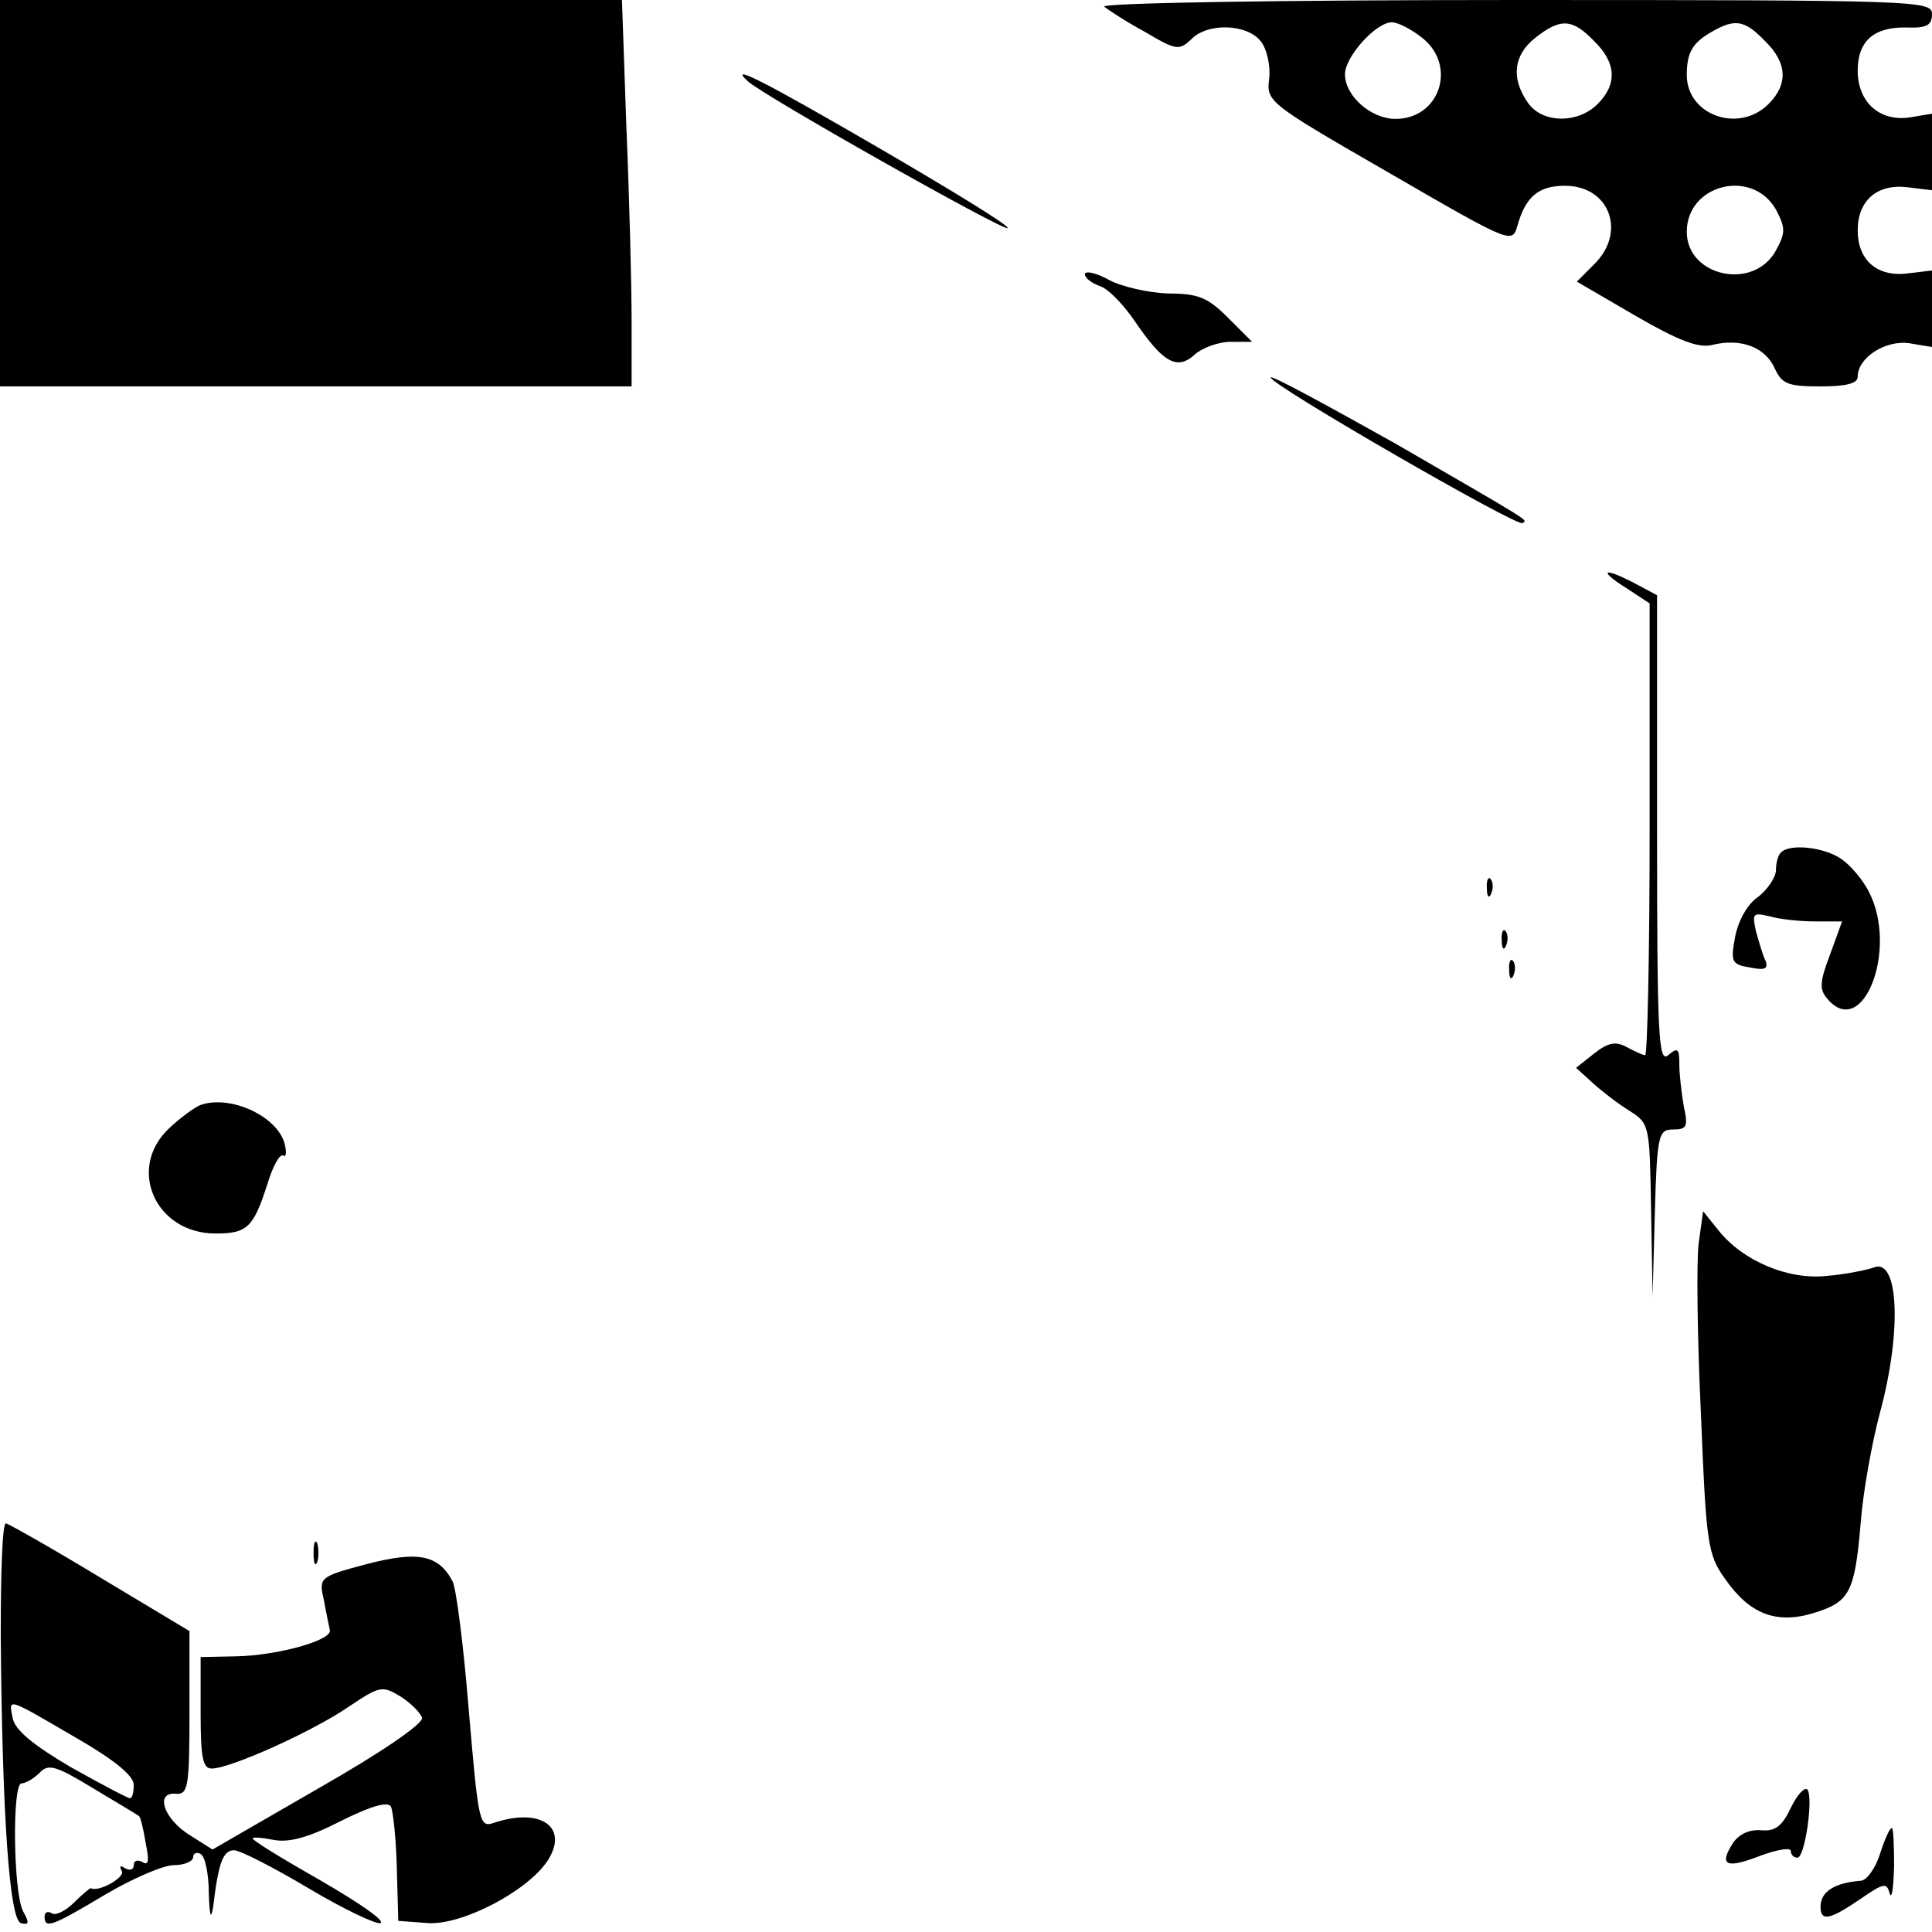 <?xml version="1.0" standalone="no"?>
<!DOCTYPE svg PUBLIC "-//W3C//DTD SVG 20010904//EN"
 "http://www.w3.org/TR/2001/REC-SVG-20010904/DTD/svg10.dtd">
<svg version="1.0" xmlns="http://www.w3.org/2000/svg"
 width="260pt" height="260pt" viewBox="0 0 260 260"
 preserveAspectRatio="xMidYMid meet">
<g transform="translate(0,260) scale(0.1,-0.1)"
fill="#000000" stroke="none">
<path d="M0 2340 l0 -260 425 0 425 0 0 88 c0 48 -3 165 -7 260 l-6 172 -419
0 -418 0 0 -260z"/>
<path d="M1486 2591 c5 -4 29 -20 55 -34 42 -25 46 -25 62 -10 22 23 76 21 94
-3 8 -10 13 -33 11 -50 -4 -31 -1 -33 162 -127 164 -95 165 -95 172 -71 11 39
28 54 64 54 60 0 83 -62 40 -105 l-24 -24 79 -46 c59 -34 85 -44 104 -39 38 9
70 -3 83 -31 10 -22 18 -25 62 -25 35 0 50 4 50 13 0 26 38 50 70 45 l30 -5 0
52 0 51 -33 -4 c-41 -5 -67 18 -67 58 0 40 26 63 67 58 l33 -4 0 51 0 52 -30
-5 c-41 -6 -70 21 -70 63 0 40 22 59 66 58 27 -1 34 3 34 18 0 18 -16 19 -562
19 -318 0 -558 -4 -552 -9z m428 -42 c47 -37 24 -109 -36 -109 -33 0 -68 31
-68 60 0 24 42 70 63 70 8 0 26 -9 41 -21z m231 -4 c30 -29 32 -58 5 -85 -27
-27 -75 -26 -94 2 -23 33 -19 64 10 87 34 27 50 26 79 -4z m230 0 c30 -29 32
-58 5 -85 -40 -40 -110 -15 -110 39 0 31 8 44 35 59 30 17 43 15 70 -13z m15
-227 c13 -25 13 -31 0 -55 -30 -55 -120 -35 -120 25 0 64 88 86 120 30z"/>
<path d="M1006 2491 c18 -18 346 -203 350 -198 3 3 -74 50 -170 106 -160 93
-206 116 -180 92z"/>
<path d="M1460 2231 c0 -5 9 -12 20 -16 11 -3 32 -25 47 -47 38 -56 57 -67 81
-45 10 9 32 17 48 17 l29 0 -33 33 c-27 27 -40 32 -80 32 -26 1 -62 9 -79 18
-18 10 -33 13 -33 8z"/>
<path d="M1710 2092 c0 -10 333 -202 339 -196 6 5 19 -3 -171 107 -93 52 -168
93 -168 89z"/>
<path d="M2188 1809 l32 -21 0 -304 c0 -167 -3 -304 -6 -304 -3 0 -14 5 -25
11 -15 8 -25 6 -44 -9 l-24 -19 22 -20 c12 -11 34 -28 50 -38 27 -17 27 -19
29 -134 l2 -116 3 113 c3 106 5 112 25 112 18 0 20 4 14 31 -3 17 -6 43 -6 56
0 22 -2 24 -15 13 -13 -11 -15 24 -15 304 l0 315 -30 16 c-42 22 -50 18 -12
-6z"/>
<path d="M2397 1453 c-4 -3 -7 -14 -7 -24 0 -9 -11 -26 -24 -36 -15 -10 -27
-33 -31 -54 -6 -33 -5 -37 20 -41 20 -4 25 -2 21 9 -4 8 -9 26 -13 40 -5 24
-4 25 18 20 13 -4 41 -7 61 -7 l37 0 -16 -44 c-14 -37 -15 -47 -4 -60 48 -57
96 67 56 144 -8 16 -25 36 -37 44 -23 16 -69 21 -81 9z"/>
<path d="M2001 1404 c0 -11 3 -14 6 -6 3 7 2 16 -1 19 -3 4 -6 -2 -5 -13z"/>
<path d="M2021 1334 c0 -11 3 -14 6 -6 3 7 2 16 -1 19 -3 4 -6 -2 -5 -13z"/>
<path d="M2031 1294 c0 -11 3 -14 6 -6 3 7 2 16 -1 19 -3 4 -6 -2 -5 -13z"/>
<path d="M270 1113 c-8 -3 -27 -17 -42 -31 -58 -54 -19 -142 62 -142 43 0 51
8 70 67 7 23 16 40 21 38 4 -3 5 4 2 16 -10 37 -73 66 -113 52z"/>
<path d="M2286 927 c-3 -23 -2 -126 3 -229 7 -174 9 -190 32 -222 33 -48 69
-62 119 -47 49 15 56 27 64 121 3 41 15 108 26 149 30 111 25 210 -9 195 -9
-3 -37 -9 -62 -11 -52 -6 -114 20 -147 62 l-20 25 -6 -43z"/>
<path d="M1 398 c2 -246 12 -381 27 -386 11 -3 12 0 3 16 -13 25 -15 172 -2
172 5 0 16 6 24 14 12 13 22 10 73 -21 32 -19 60 -36 61 -37 2 -1 6 -17 9 -36
5 -24 4 -31 -4 -26 -7 4 -12 2 -12 -4 0 -6 -5 -8 -12 -4 -6 4 -8 3 -4 -4 5 -8
-31 -29 -42 -23 -1 0 -11 -8 -22 -19 -12 -12 -25 -18 -30 -15 -6 4 -10 1 -10
-4 0 -17 9 -14 81 29 37 22 79 40 93 40 14 0 26 5 26 11 0 5 5 7 10 4 6 -3 11
-27 11 -53 1 -31 3 -37 6 -17 7 58 13 75 28 75 8 0 53 -23 100 -51 47 -28 91
-49 97 -47 7 3 -30 28 -80 57 -51 29 -92 54 -92 57 0 2 13 1 28 -2 21 -4 47 3
90 25 40 20 63 27 68 20 3 -6 7 -43 8 -82 l2 -72 40 -3 c46 -3 134 43 161 84
29 45 -9 72 -72 51 -20 -7 -21 -1 -34 150 -7 87 -17 166 -22 175 -19 36 -47
41 -116 23 -64 -17 -64 -18 -57 -49 3 -17 7 -35 8 -40 2 -14 -72 -34 -126 -35
l-48 -1 0 -75 c0 -61 3 -75 15 -75 25 0 136 50 184 83 42 28 45 29 70 14 14
-9 27 -22 29 -29 1 -8 -54 -46 -140 -95 l-142 -82 -30 19 c-36 22 -48 59 -19
56 16 -1 18 9 18 109 l0 110 -120 72 c-66 40 -123 72 -127 73 -5 0 -7 -69 -7
-152z m102 -137 c52 -30 77 -51 77 -63 0 -10 -2 -18 -5 -18 -3 0 -39 19 -80
42 -51 30 -75 50 -78 66 -5 27 -10 29 86 -27z"/>
<path d="M422 510 c0 -14 2 -19 5 -12 2 6 2 18 0 25 -3 6 -5 1 -5 -13z"/>
<path d="M2410 167 c-12 -25 -21 -32 -41 -30 -16 1 -30 -6 -38 -19 -18 -29 -7
-33 39 -15 22 8 40 11 40 6 0 -5 4 -9 9 -9 10 0 22 83 13 92 -4 3 -14 -8 -22
-25z"/>
<path d="M2530 105 c-6 -19 -18 -36 -26 -36 -36 -3 -54 -15 -54 -35 0 -20 12
-18 53 10 32 22 36 23 40 8 3 -9 5 7 6 36 0 28 -1 52 -3 52 -3 0 -10 -16 -16
-35z"/>
</g>
</svg>
